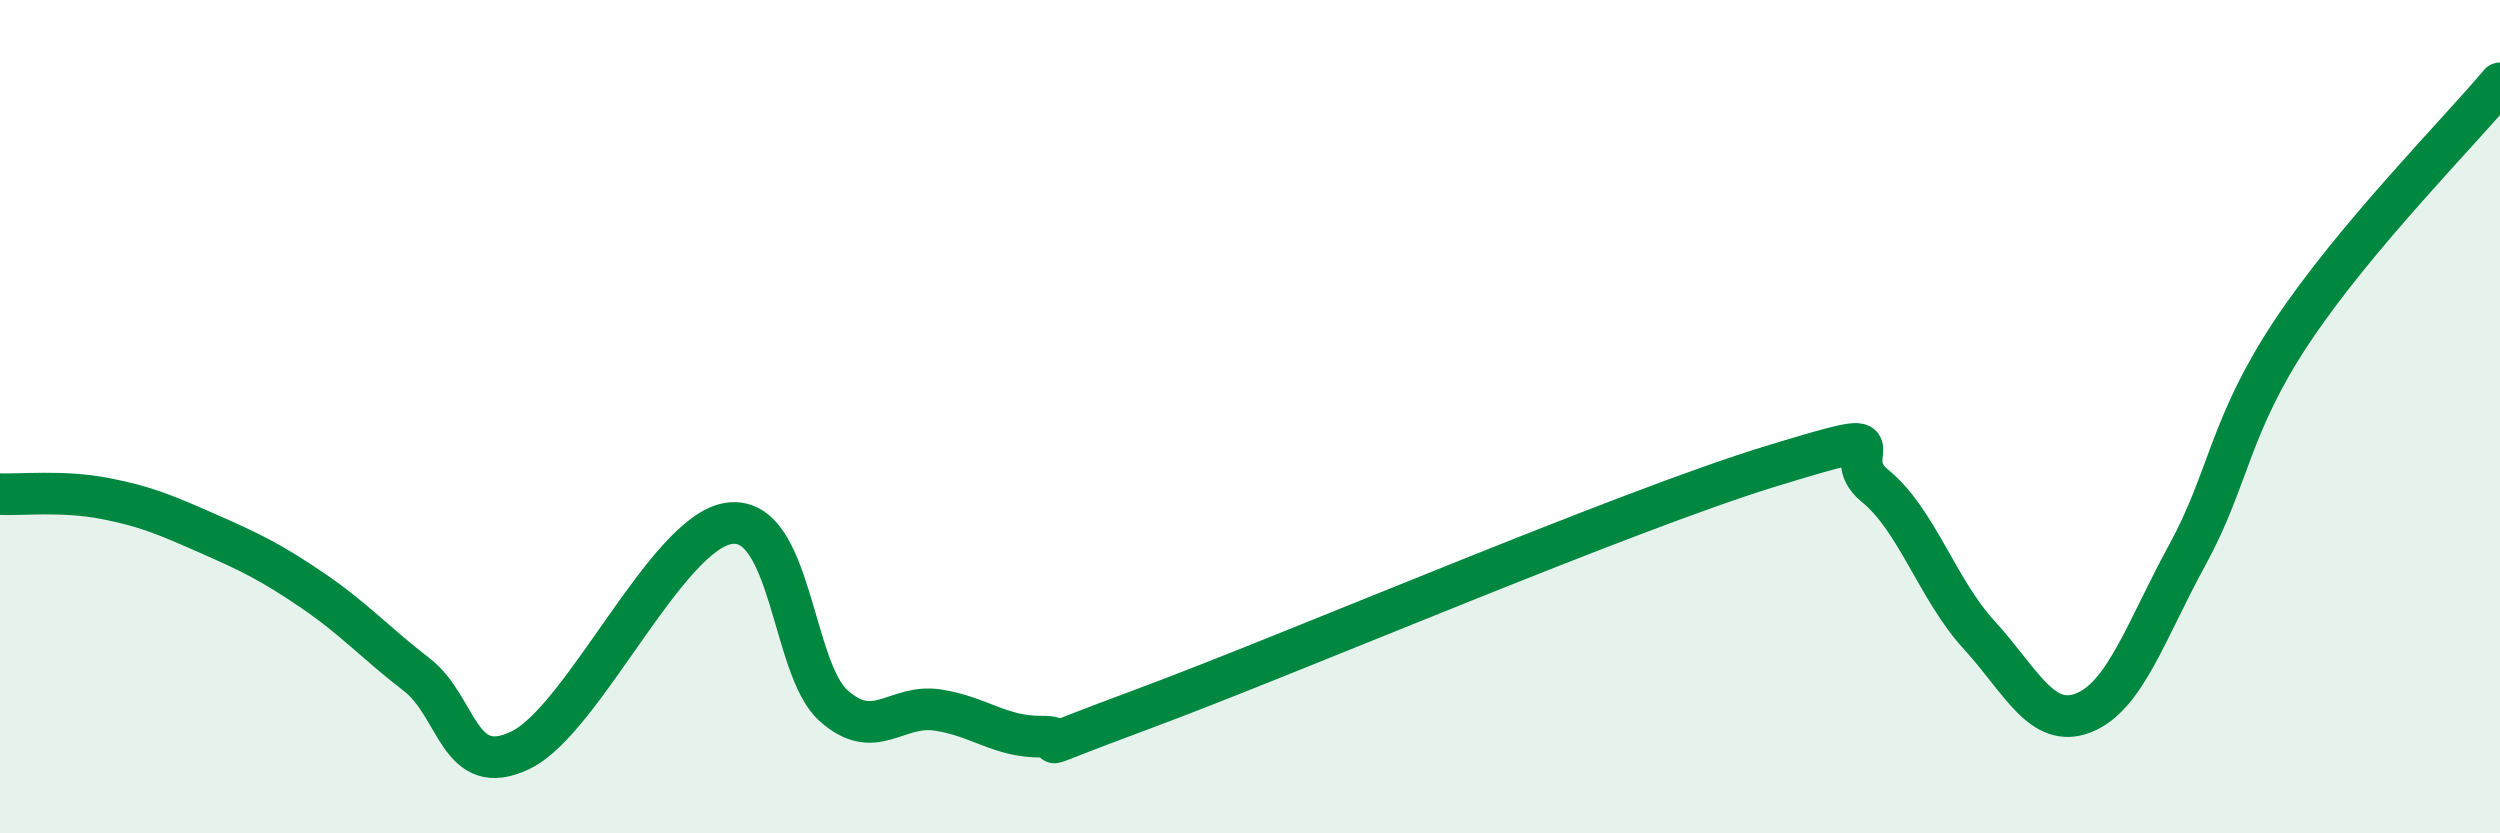 
    <svg width="60" height="20" viewBox="0 0 60 20" xmlns="http://www.w3.org/2000/svg">
      <path
        d="M 0,11.86 C 0.5,11.88 1.5,11.77 2.5,11.96 C 3.5,12.15 4,12.37 5,12.81 C 6,13.25 6.5,13.49 7.5,14.17 C 8.5,14.85 9,15.42 10,16.19 C 11,16.96 11,18.73 12.5,18 C 14,17.27 16,12.77 17.5,12.56 C 19,12.35 19,16.03 20,16.93 C 21,17.83 21.5,16.89 22.5,17.04 C 23.5,17.19 24,17.69 25,17.68 C 26,17.67 24,18.29 27.5,16.99 C 31,15.69 39,12.26 42.5,11.19 C 46,10.12 44,10.85 45,11.66 C 46,12.47 46.5,14.15 47.5,15.24 C 48.5,16.33 49,17.5 50,17.11 C 51,16.72 51.5,15.14 52.5,13.31 C 53.5,11.48 53.5,10.23 55,7.97 C 56.5,5.71 59,3.19 60,2L60 20L0 20Z"
        fill="#008740"
        opacity="0.1"
        stroke-linecap="round"
        stroke-linejoin="round"
      />
      <path
        d="M 0,11.86 C 0.5,11.88 1.5,11.77 2.5,11.96 C 3.5,12.15 4,12.37 5,12.81 C 6,13.25 6.5,13.49 7.5,14.17 C 8.5,14.85 9,15.42 10,16.19 C 11,16.96 11,18.73 12.5,18 C 14,17.27 16,12.77 17.5,12.56 C 19,12.35 19,16.03 20,16.93 C 21,17.83 21.5,16.89 22.5,17.04 C 23.5,17.19 24,17.69 25,17.68 C 26,17.67 24,18.29 27.5,16.99 C 31,15.69 39,12.26 42.5,11.19 C 46,10.12 44,10.85 45,11.66 C 46,12.47 46.5,14.15 47.5,15.24 C 48.5,16.33 49,17.5 50,17.11 C 51,16.72 51.5,15.14 52.5,13.31 C 53.5,11.48 53.5,10.23 55,7.97 C 56.5,5.71 59,3.19 60,2"
        stroke="#008740"
        stroke-width="1"
        fill="none"
        stroke-linecap="round"
        stroke-linejoin="round"
      />
    </svg>
  